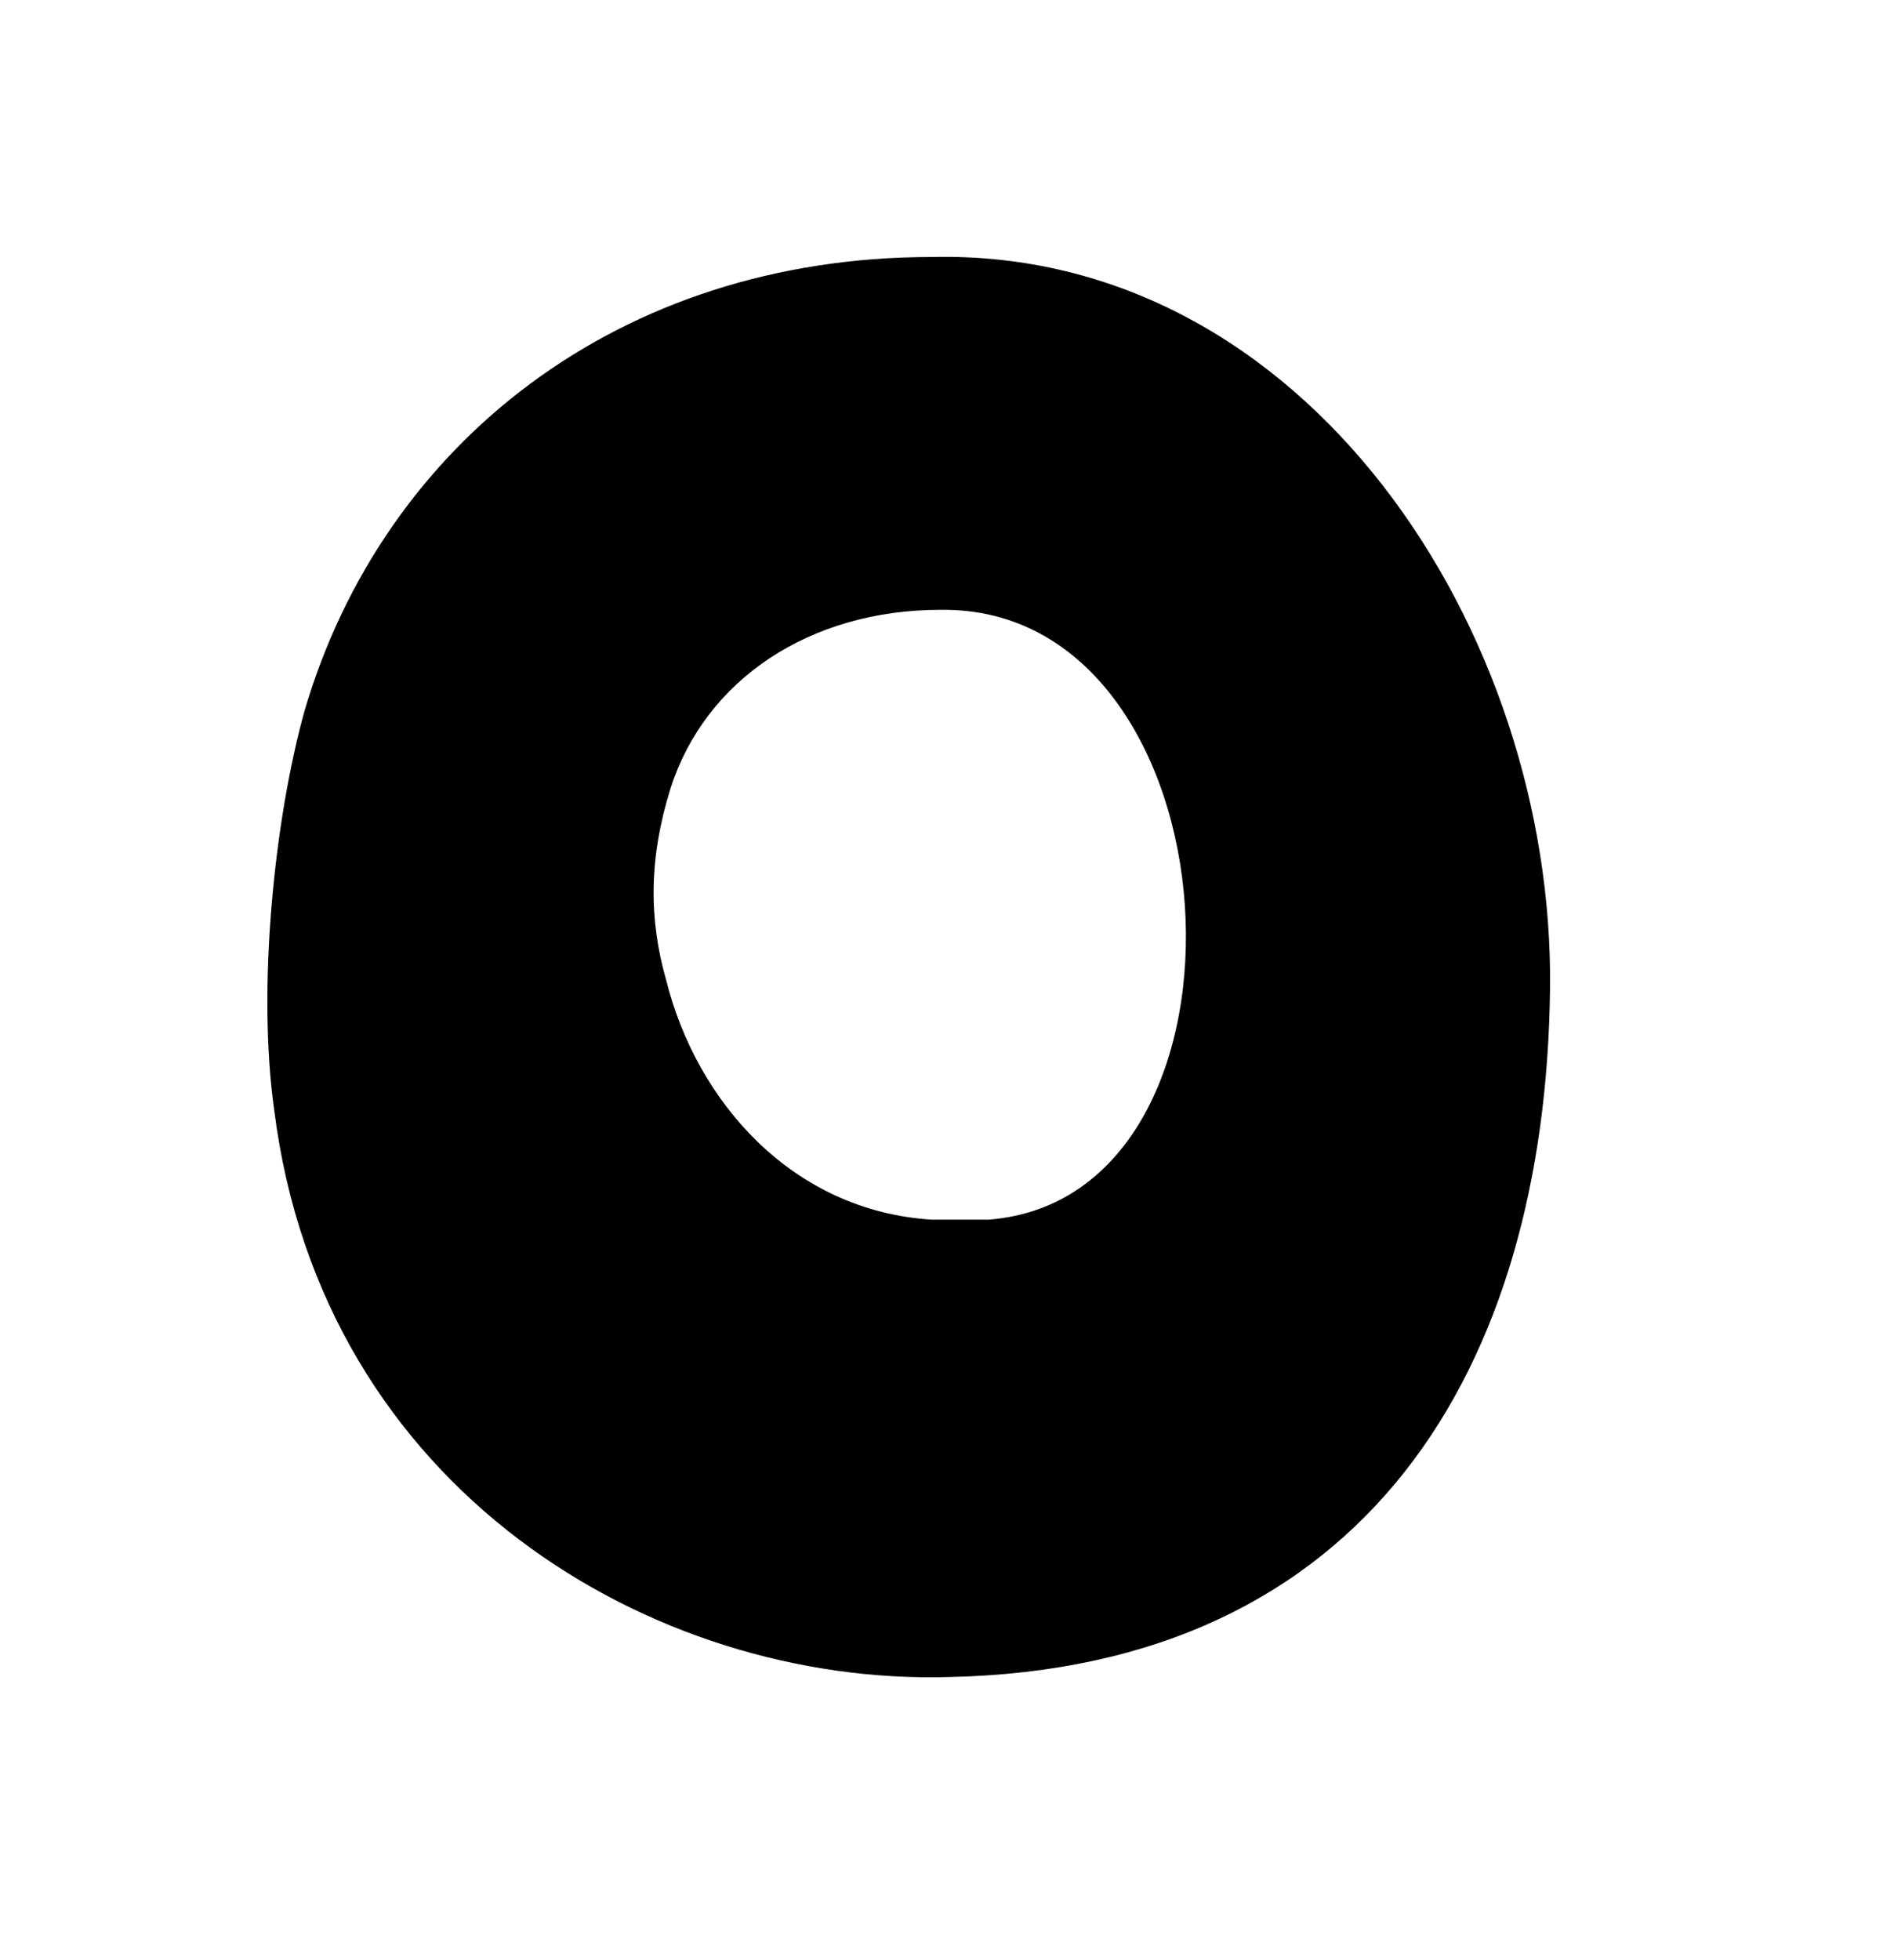 <?xml version="1.0" encoding="utf-8"?>
<!-- Generator: Adobe Illustrator 19.0.0, SVG Export Plug-In . SVG Version: 6.00 Build 0)  -->
<svg version="1.1" id="Layer_1" xmlns="http://www.w3.org/2000/svg" xmlns:xlink="http://www.w3.org/1999/xlink" x="0px" y="0px"
	 viewBox="0 0 43.5 45" style="enable-background:new 0 0 43.5 45;" xml:space="preserve">
<path id="XMLID_1944_" d="M35.6,22.7c-0.1,8.7-4.2,15.6-13.8,15.8C15,38.7,7.4,34.2,6.3,25.5c-0.4-2.8,0-6.7,0.7-9.2
	c1.8-6.1,7.2-10.4,14.4-10.4C30,5.7,35.7,14.5,35.6,22.7z M15.4,18.1c-0.5,1.6-0.5,3-0.1,4.4c0.7,2.8,2.9,5.3,6.1,5.5
	c0.2,0,1.1,0,1.3,0c6.6-0.5,5.8-14.1-1.1-14C18.6,14,16.2,15.6,15.4,18.1z"/>
</svg>

